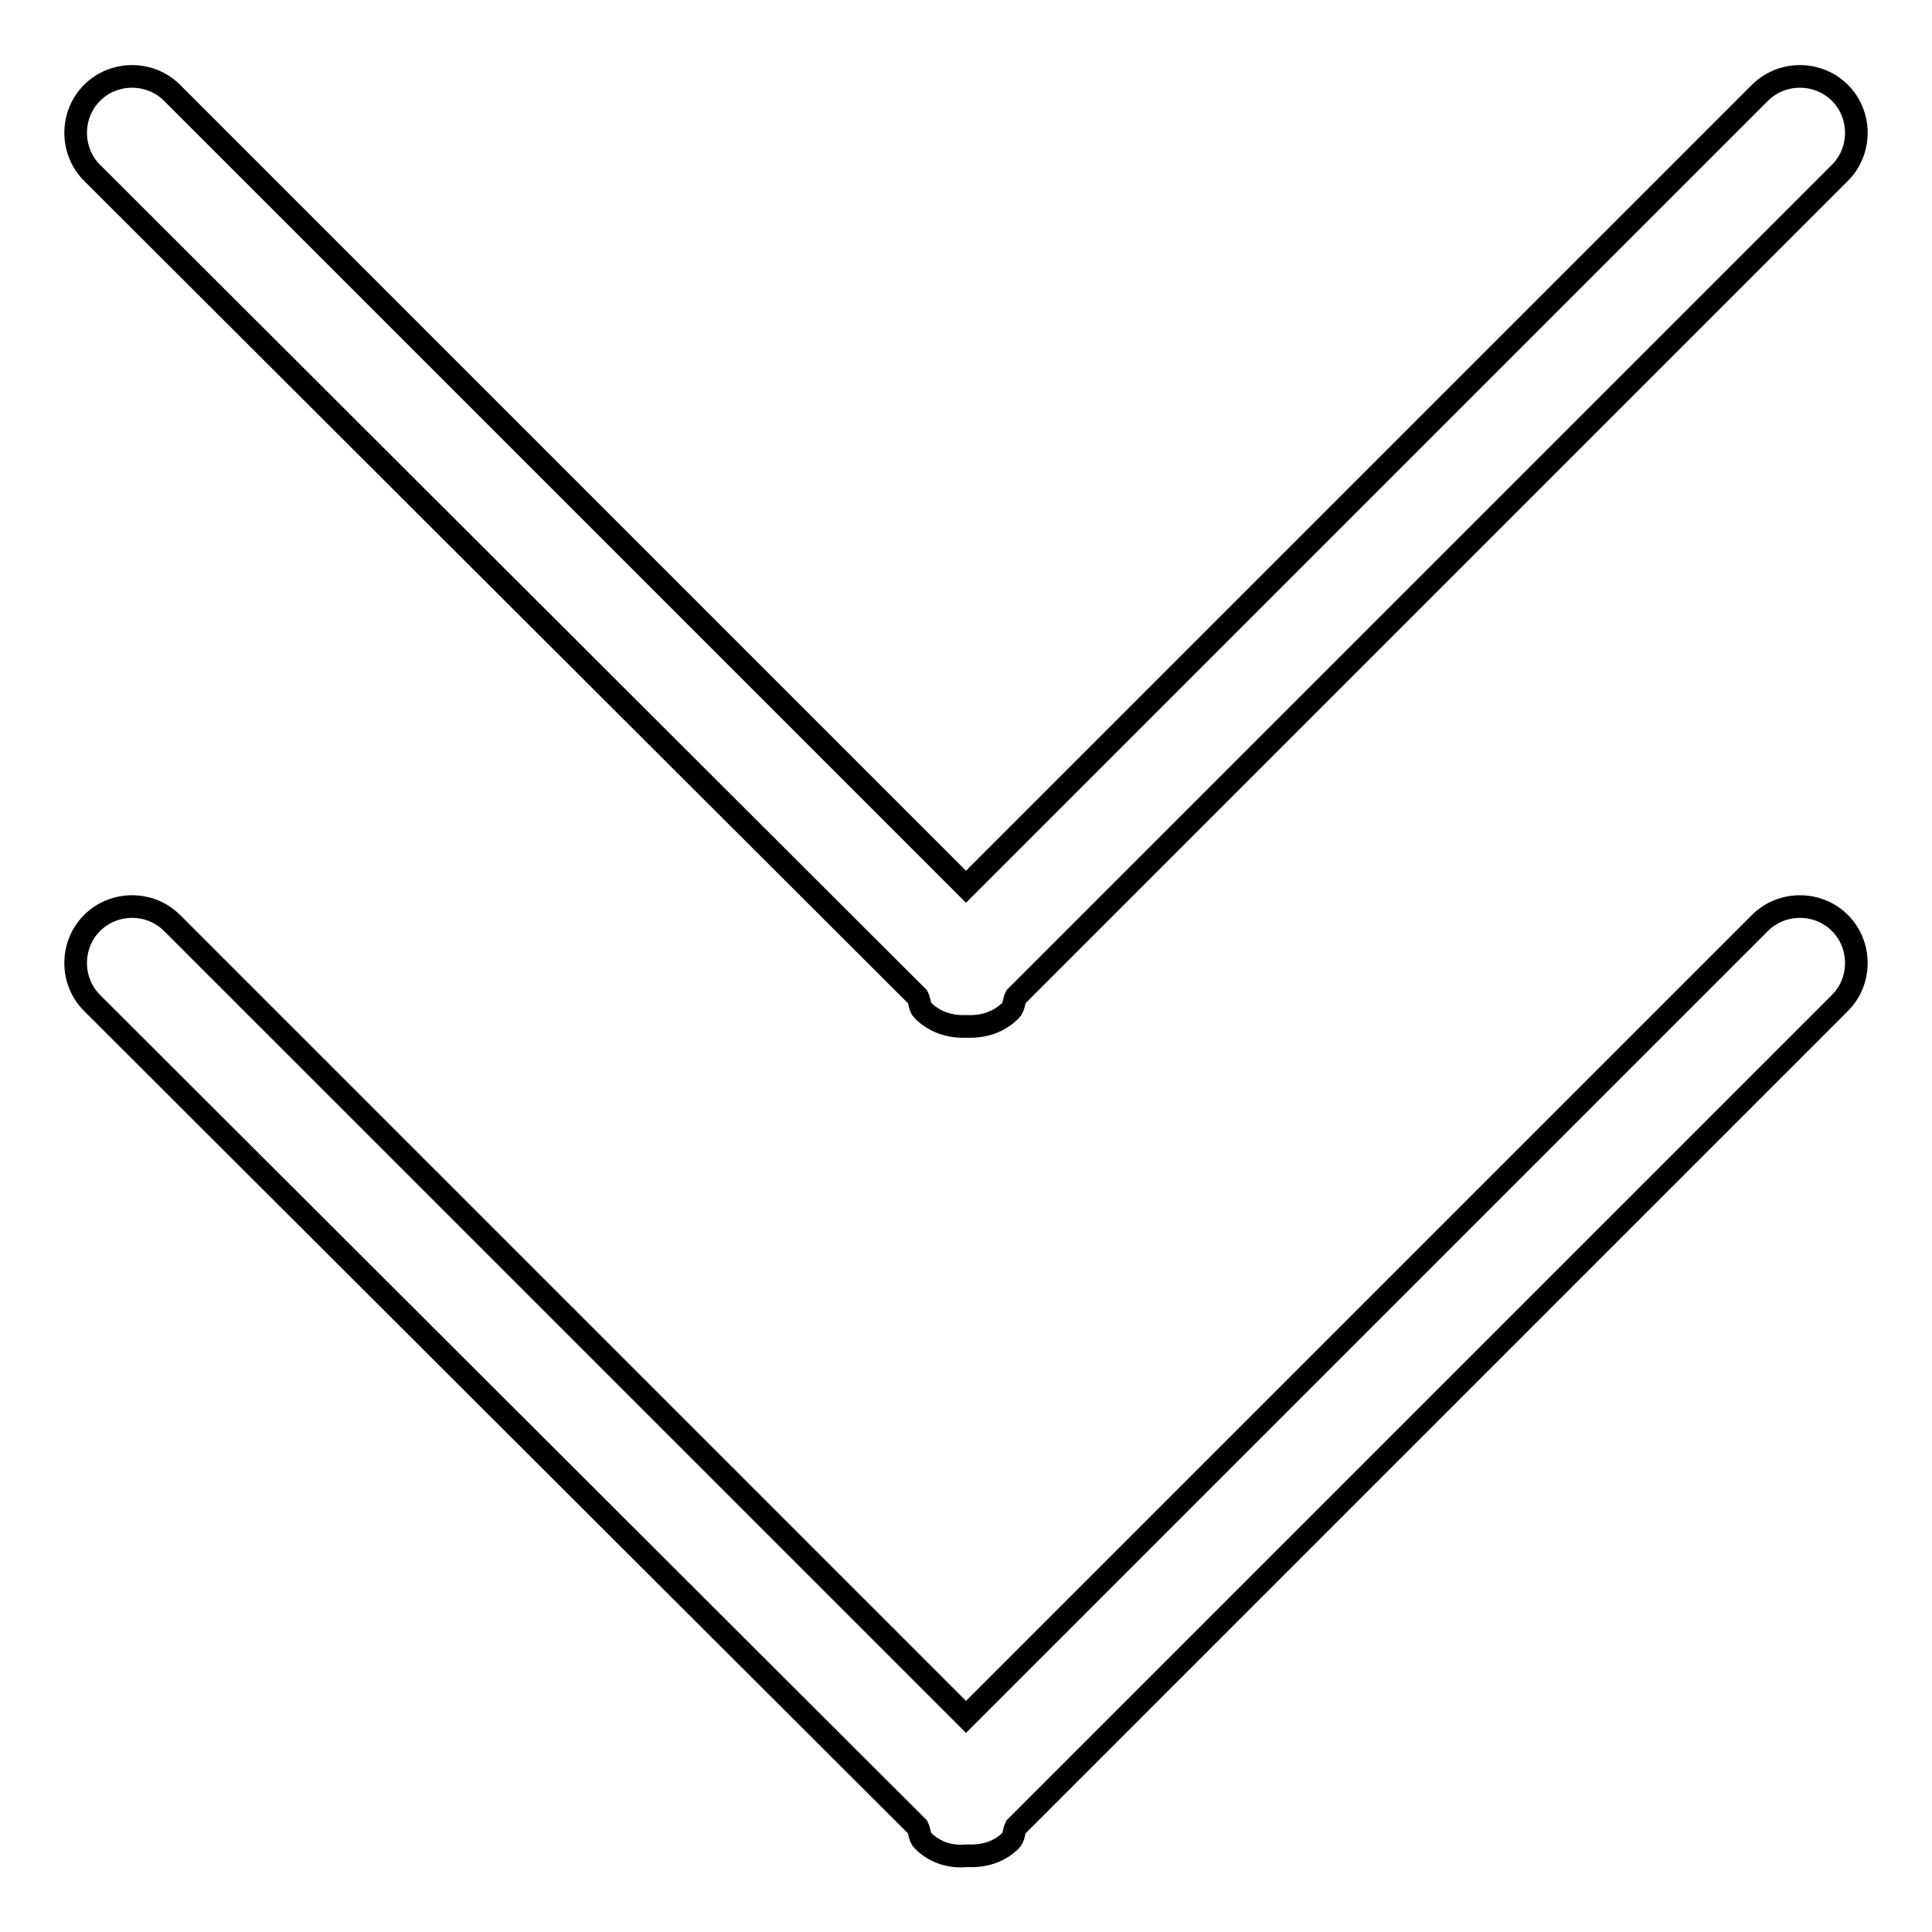 <?xml version="1.0" encoding="utf-8"?>
<!-- Svg Vector Icons : http://www.onlinewebfonts.com/icon -->
<!DOCTYPE svg PUBLIC "-//W3C//DTD SVG 1.1//EN" "http://www.w3.org/Graphics/SVG/1.1/DTD/svg11.dtd">
<svg version="1.1" xmlns="http://www.w3.org/2000/svg" xmlns:xlink="http://www.w3.org/1999/xlink" x="0px" y="0px" viewBox="0 0 256 256" enable-background="new 0 0 256 256" xml:space="preserve">
<g><g><path stroke-width="3" fill-opacity="0" stroke="#000000"  d="M233.2,12.3c2.9-2.9,7.7-2.9,10.6,0c2.9,2.9,2.9,7.7,0,10.6L134.6,132.1c-0.3,0.6-0.2,1.3-0.7,1.8c-1.6,1.6-3.7,2.2-5.8,2.1c-2.1,0.1-4.2-0.5-5.8-2.1c-0.5-0.5-0.4-1.2-0.7-1.8L12.2,22.9c-2.9-2.9-2.9-7.7,0-10.6c2.9-2.9,7.7-2.9,10.6,0L128,117.5L233.2,12.3L233.2,12.3z M233.2,122.3c2.9-2.9,7.7-2.9,10.6,0c2.9,2.9,2.9,7.7,0,10.6L134.6,242.1c-0.3,0.6-0.2,1.3-0.7,1.8c-1.6,1.6-3.7,2.1-5.8,2c-2.1,0.2-4.2-0.4-5.8-2c-0.5-0.5-0.4-1.2-0.7-1.8L12.2,132.9c-2.9-2.9-2.9-7.7,0-10.6c2.9-2.9,7.7-2.9,10.6,0L128,227.5L233.2,122.3L233.2,122.3z"/></g></g>
</svg>